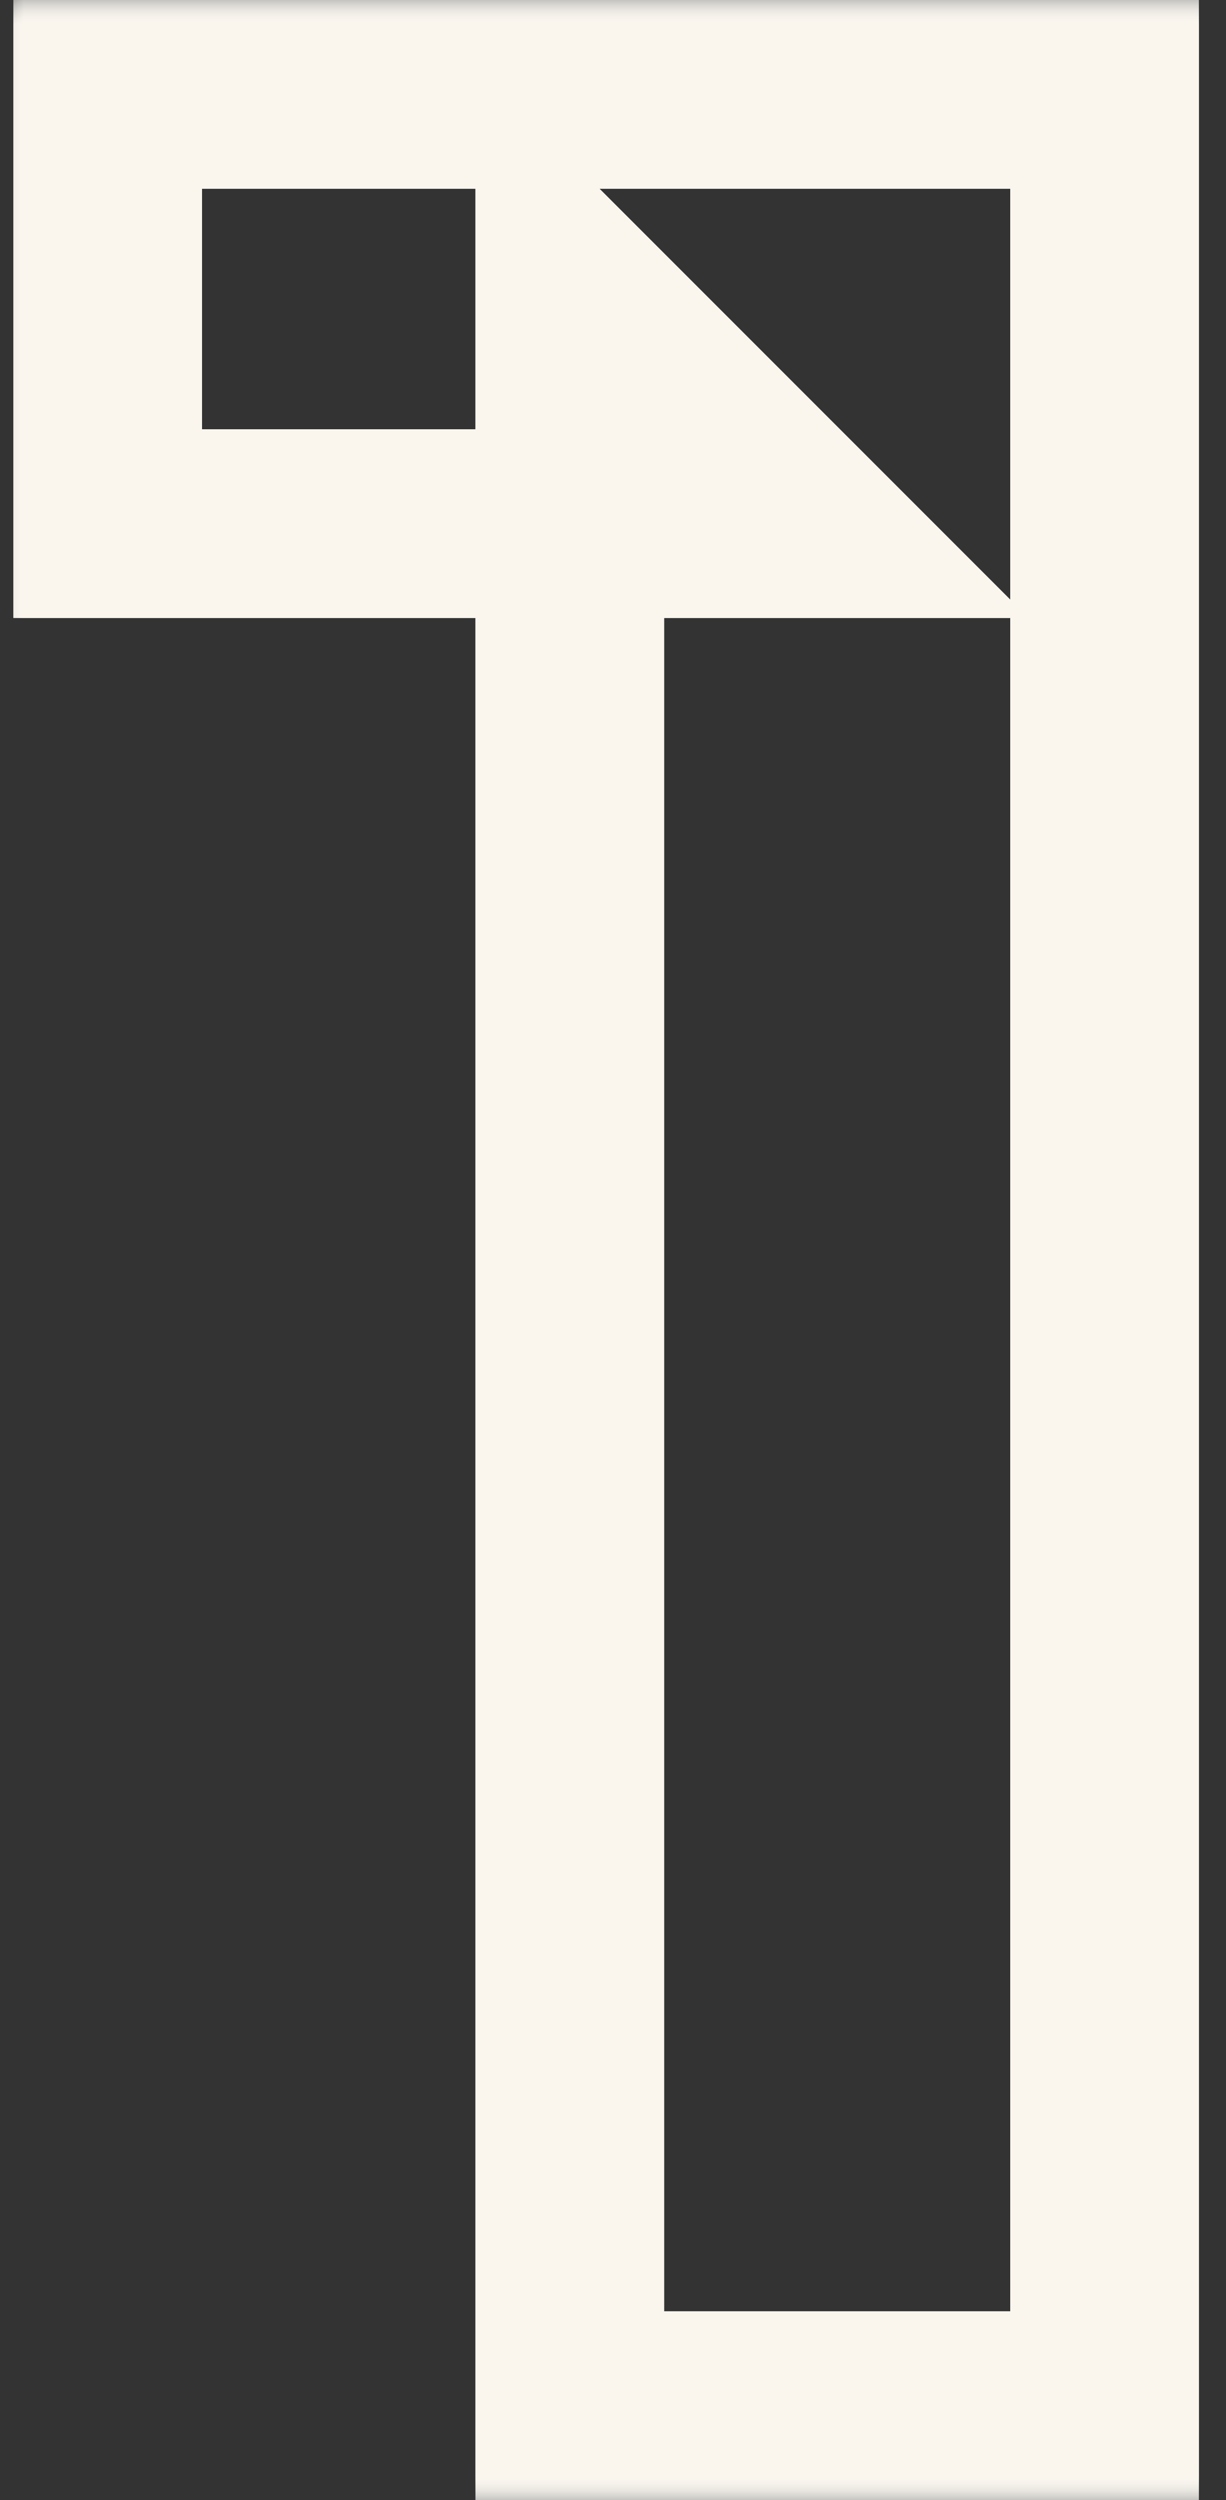<?xml version="1.0" encoding="UTF-8"?> <svg xmlns="http://www.w3.org/2000/svg" width="26" height="53" viewBox="0 0 26 53" fill="none"><rect x="0" y="0" width="26" height="53" fill="#333333" stroke="none"/><mask id="path-1-outside-1_3101_48875" maskUnits="userSpaceOnUse" x="0" y="0" width="26" height="53" fill="black"><rect fill="white" width="26" height="53"></rect><path d="M12.084 51V6.2L16.984 11.1H2.284V2H23.424V51H12.084Z"></path></mask><path d="M12.084 51H10.084V53H12.084V51ZM12.084 6.2L13.498 4.786L10.084 1.372V6.2H12.084ZM16.984 11.1V13.1H21.812L18.398 9.686L16.984 11.1ZM2.284 11.1H0.284V13.1H2.284V11.1ZM2.284 2V-3.8147e-06H0.284V2H2.284ZM23.424 2H25.424V-3.8147e-06H23.424V2ZM23.424 51V53H25.424V51H23.424ZM14.084 51V6.2H10.084V51H14.084ZM10.67 7.614L15.57 12.514L18.398 9.686L13.498 4.786L10.67 7.614ZM16.984 9.1H2.284V13.1H16.984V9.1ZM4.284 11.1V2H0.284V11.1H4.284ZM2.284 4H23.424V-3.8147e-06H2.284V4ZM21.424 2V51H25.424V2H21.424ZM23.424 49H12.084V53H23.424V49Z" fill="white" mask="url(#path-1-outside-1_3101_48875)"></path><path d="M12.084 51H10.084V53H12.084V51ZM12.084 6.2L13.498 4.786L10.084 1.372V6.2H12.084ZM16.984 11.1V13.1H21.812L18.398 9.686L16.984 11.1ZM2.284 11.1H0.284V13.1H2.284V11.1ZM2.284 2V-3.8147e-06H0.284V2H2.284ZM23.424 2H25.424V-3.8147e-06H23.424V2ZM23.424 51V53H25.424V51H23.424ZM14.084 51V6.2H10.084V51H14.084ZM10.67 7.614L15.57 12.514L18.398 9.686L13.498 4.786L10.67 7.614ZM16.984 9.1H2.284V13.1H16.984V9.1ZM4.284 11.1V2H0.284V11.1H4.284ZM2.284 4H23.424V-3.8147e-06H2.284V4ZM21.424 2V51H25.424V2H21.424ZM23.424 49H12.084V53H23.424V49Z" fill="#FAF6EE" mask="url(#path-1-outside-1_3101_48875)"></path></svg> 
